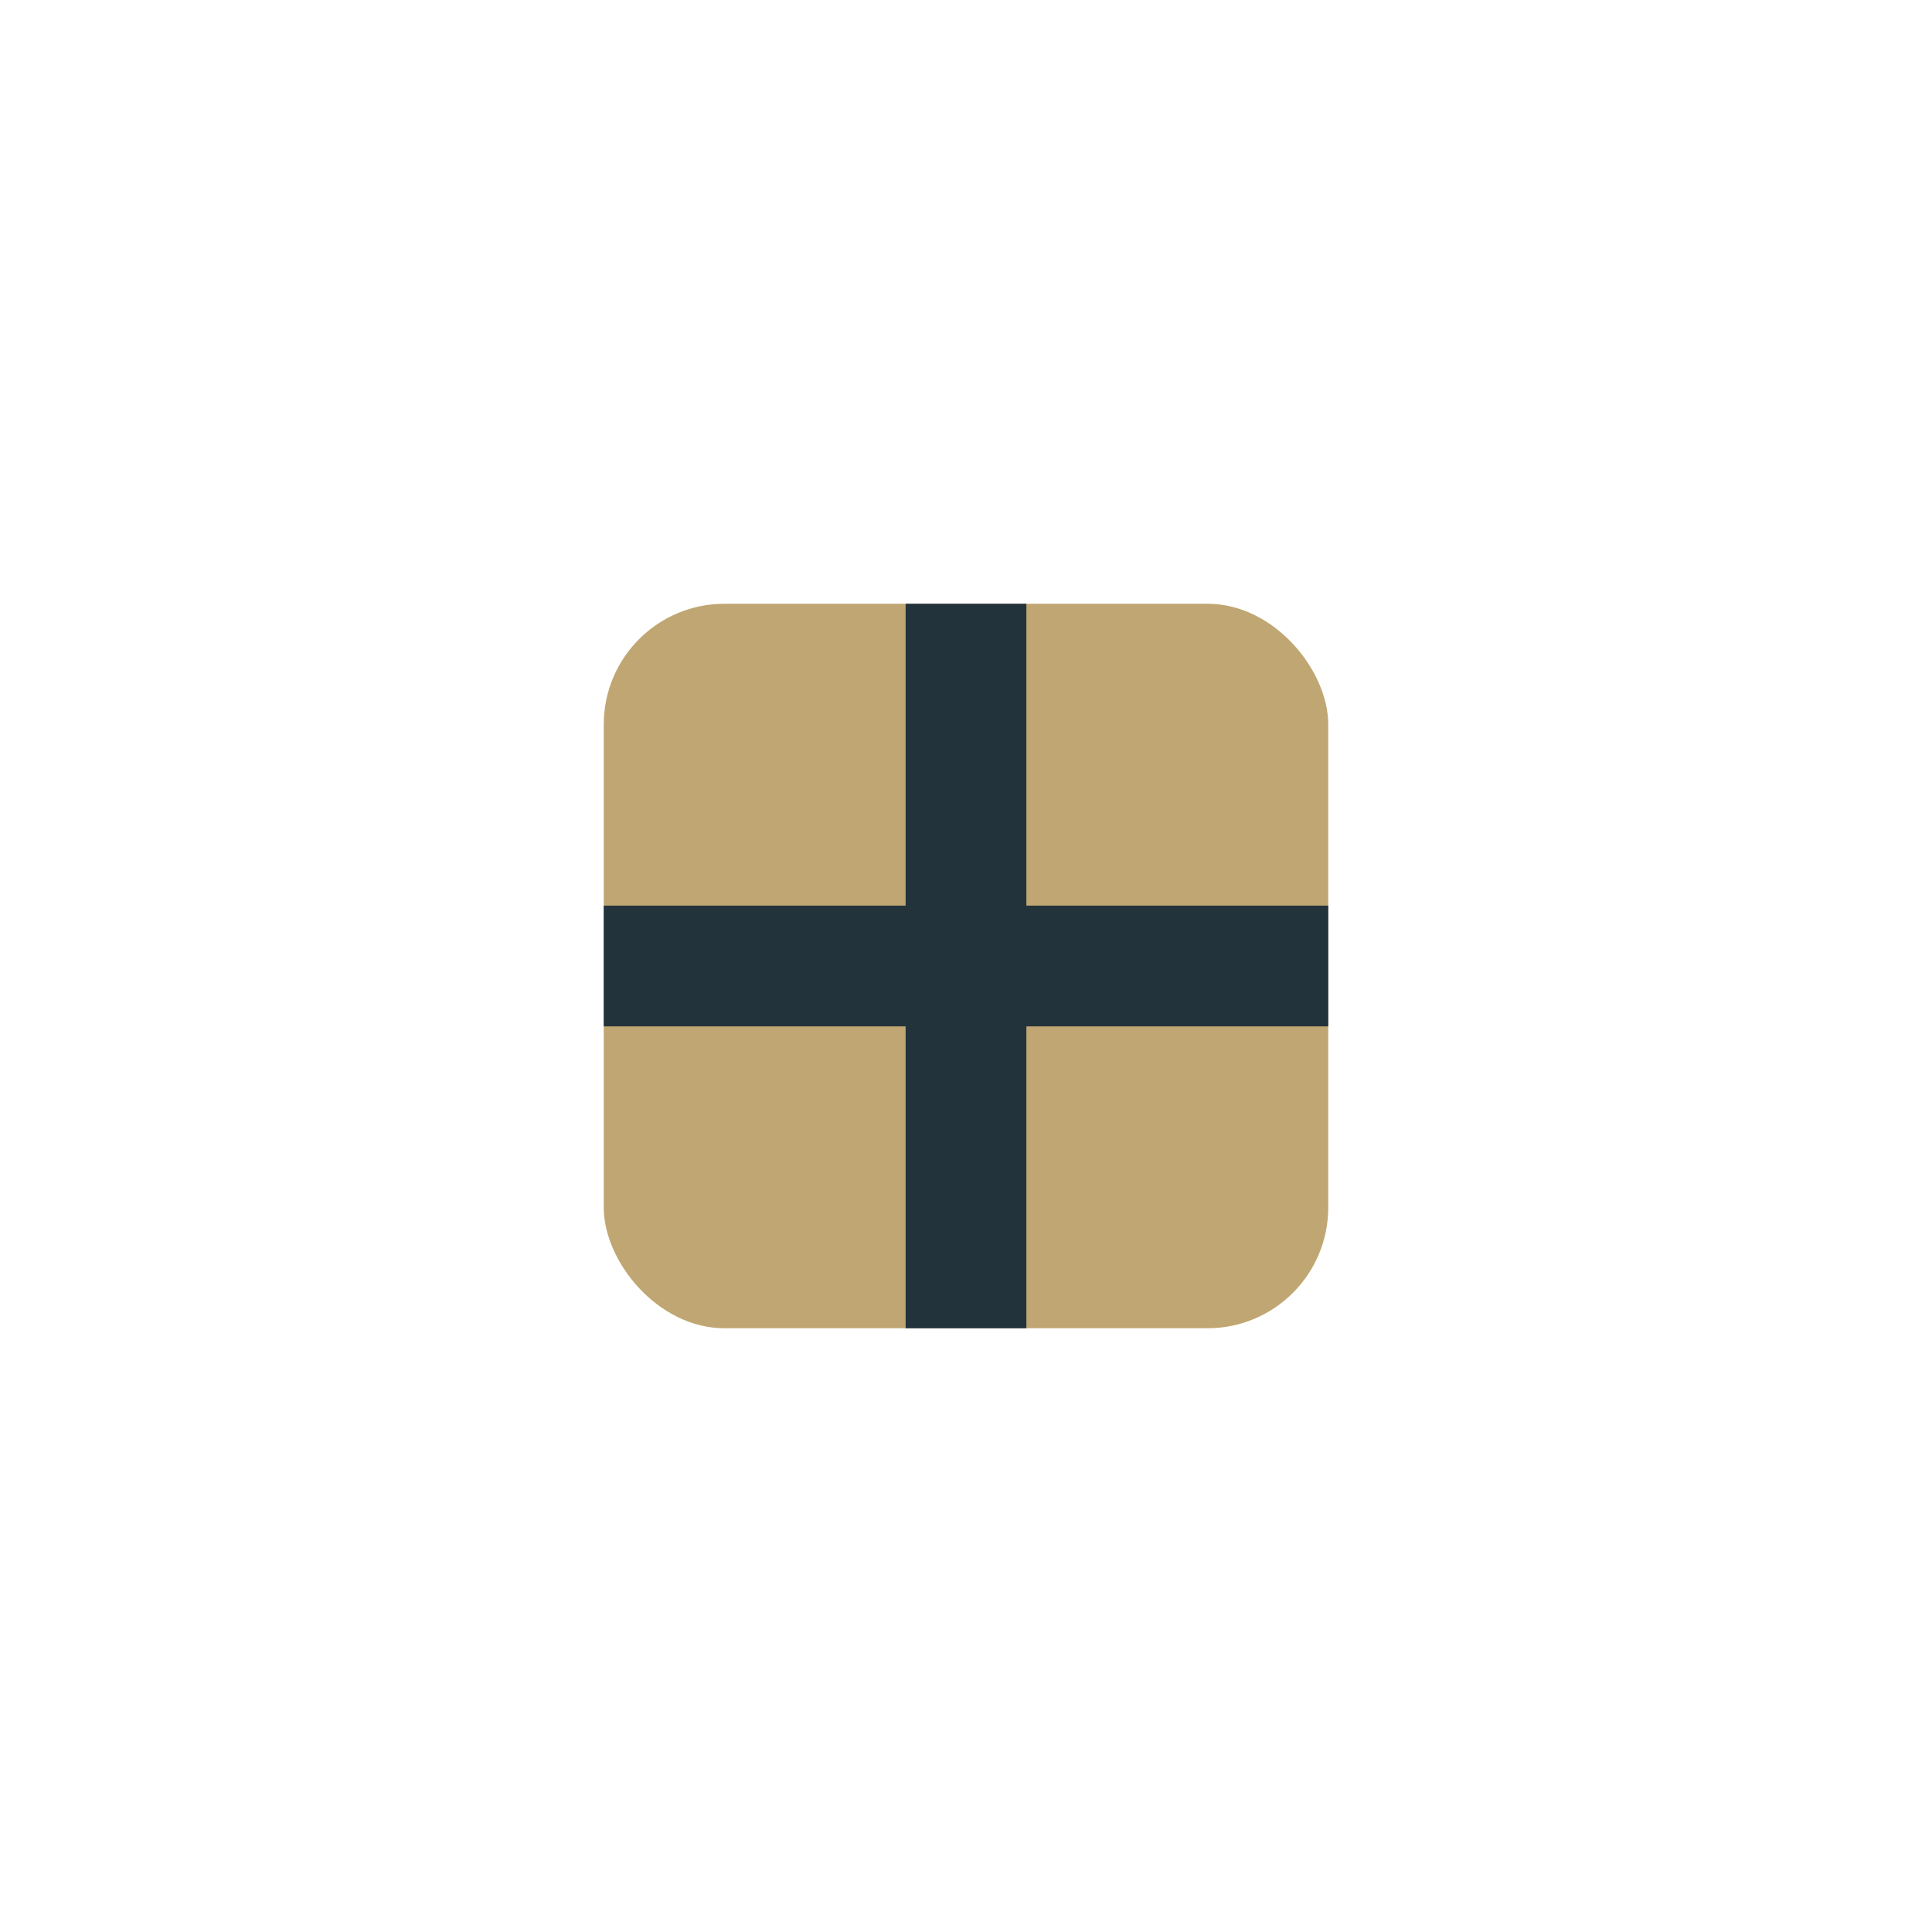 <?xml version="1.0" encoding="UTF-8"?>
<svg xmlns="http://www.w3.org/2000/svg" width="32" height="32" viewBox="0 0 32 32"><rect x="10" y="10" width="12" height="12" rx="2" fill="#C0A672"/><path d="M16 10v12M10 16h12" stroke="#22333B" stroke-width="2"/></svg>